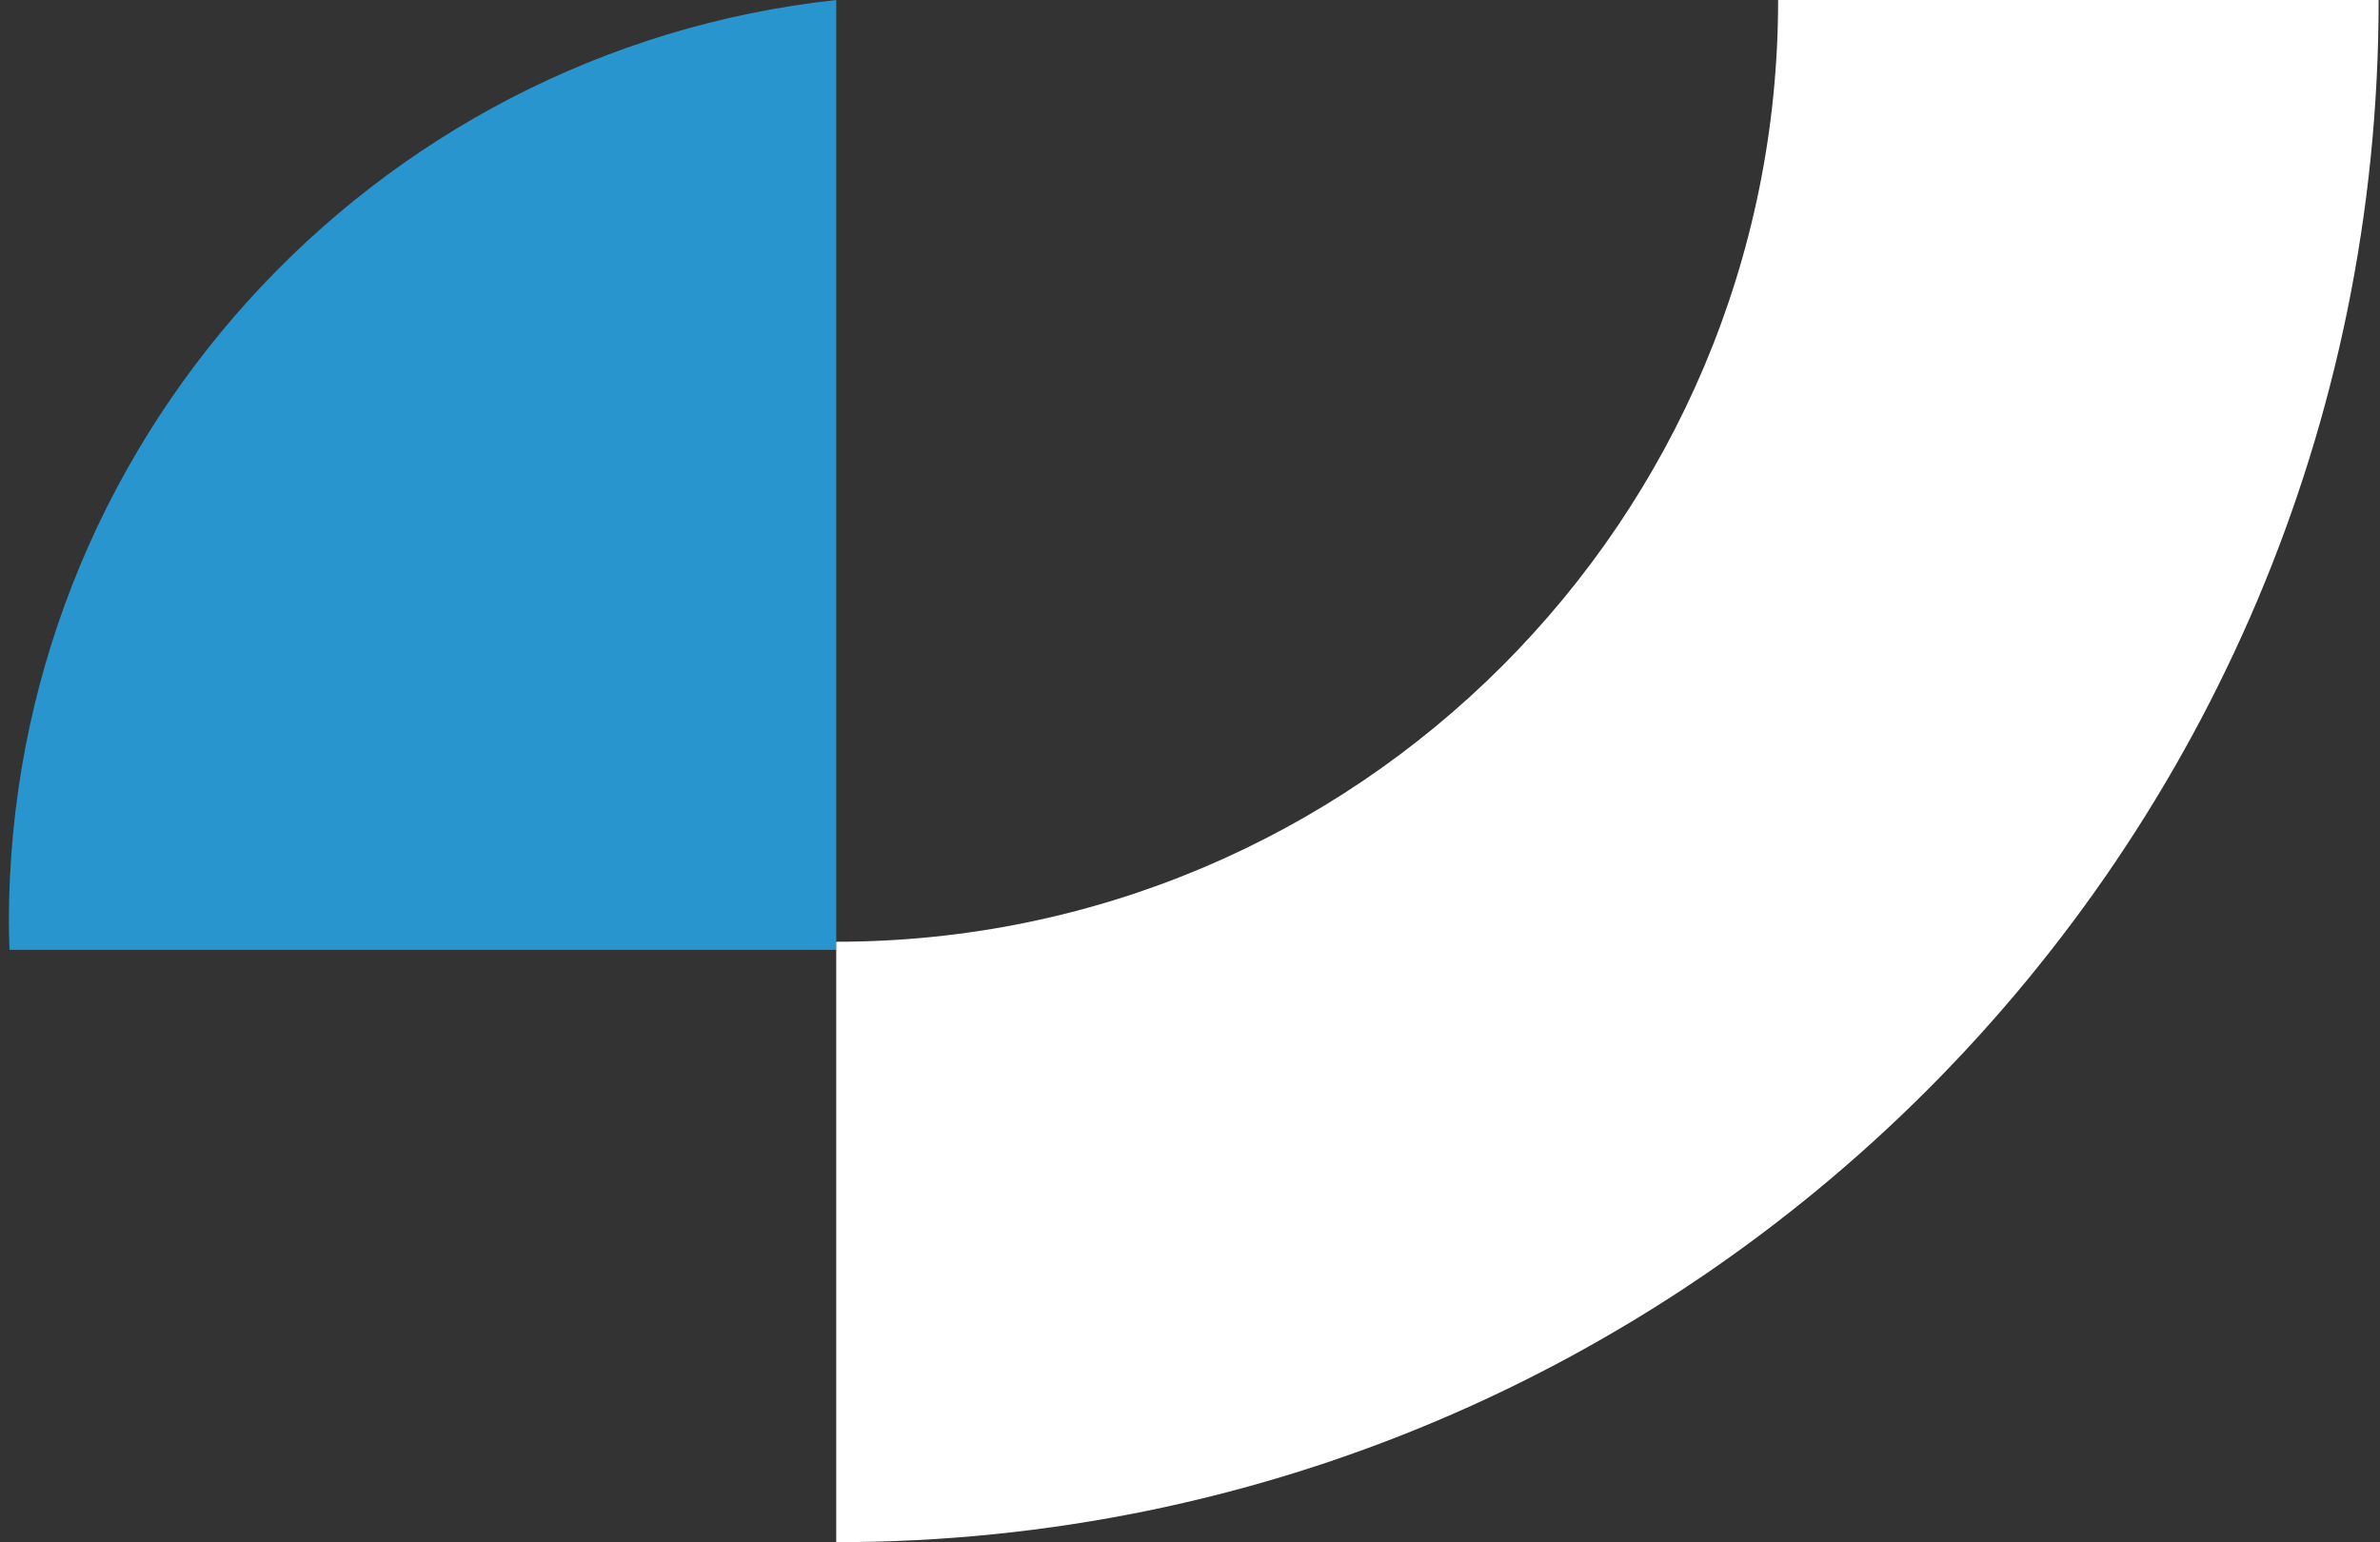 <?xml version="1.0" encoding="UTF-8"?> <svg xmlns="http://www.w3.org/2000/svg" width="233" height="151" viewBox="0 0 233 151" fill="none"><rect x="0" y="0" width="233" height="151" fill="#333333" stroke="none"/><path d="M81.867 93L81.867 0C36.325 4.938 0.867 43.496 0.867 90.346C0.867 91.231 0.908 92.115 0.928 93L81.867 93Z" fill="#2995CF"></path><path d="M81.867 92.21V151C165.256 151 232.867 83.389 232.867 0H174.077C174.077 50.929 132.796 92.21 81.867 92.21Z" fill="white"></path></svg> 